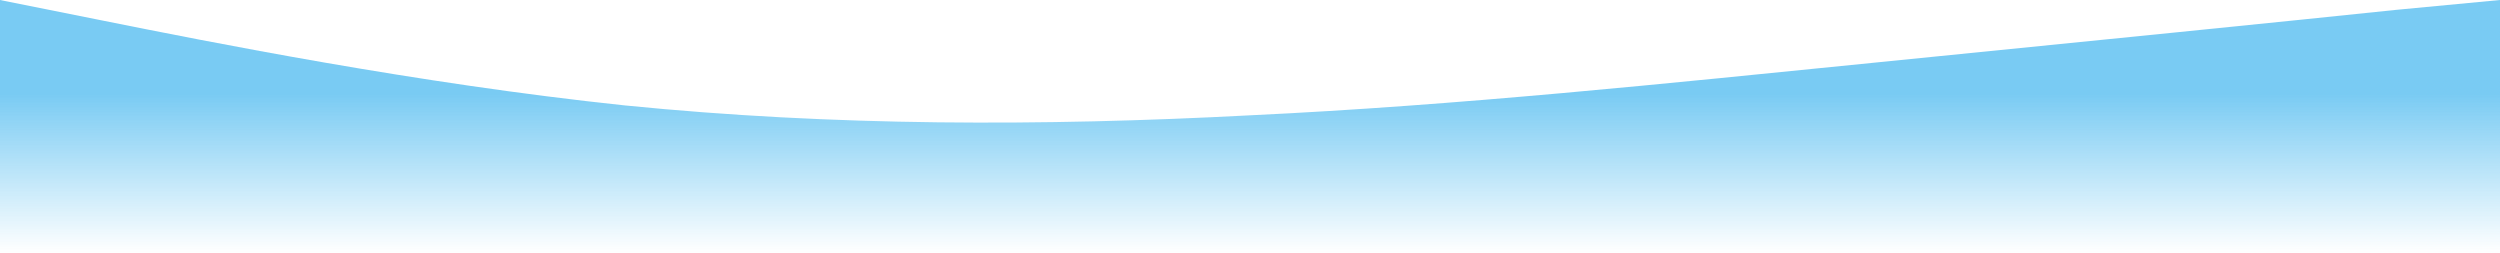 <?xml version="1.0" encoding="UTF-8"?> <svg xmlns="http://www.w3.org/2000/svg" width="1920" height="194" viewBox="0 0 1920 194" fill="none"> <path fill-rule="evenodd" clip-rule="evenodd" d="M0 0L80 16.026C160 32.052 320 64.104 480 80.974C640 97 800 97 960 88.565C1120 80.974 1280 64.104 1440 48.078C1600 32.052 1760 16.026 1840 7.591L1920 0V194H1840C1760 194 1600 194 1440 194C1280 194 1120 194 960 194C800 194 640 194 480 194C320 194 160 194 80 194H0V0Z" fill="url(#paint0_linear_328_101)"></path> <defs> <linearGradient id="paint0_linear_328_101" x1="960" y1="72" x2="960" y2="194" gradientUnits="userSpaceOnUse"> <stop stop-color="#79CBF3"></stop> <stop offset="1" stop-color="#79CBF3" stop-opacity="0"></stop> </linearGradient> </defs> </svg> 